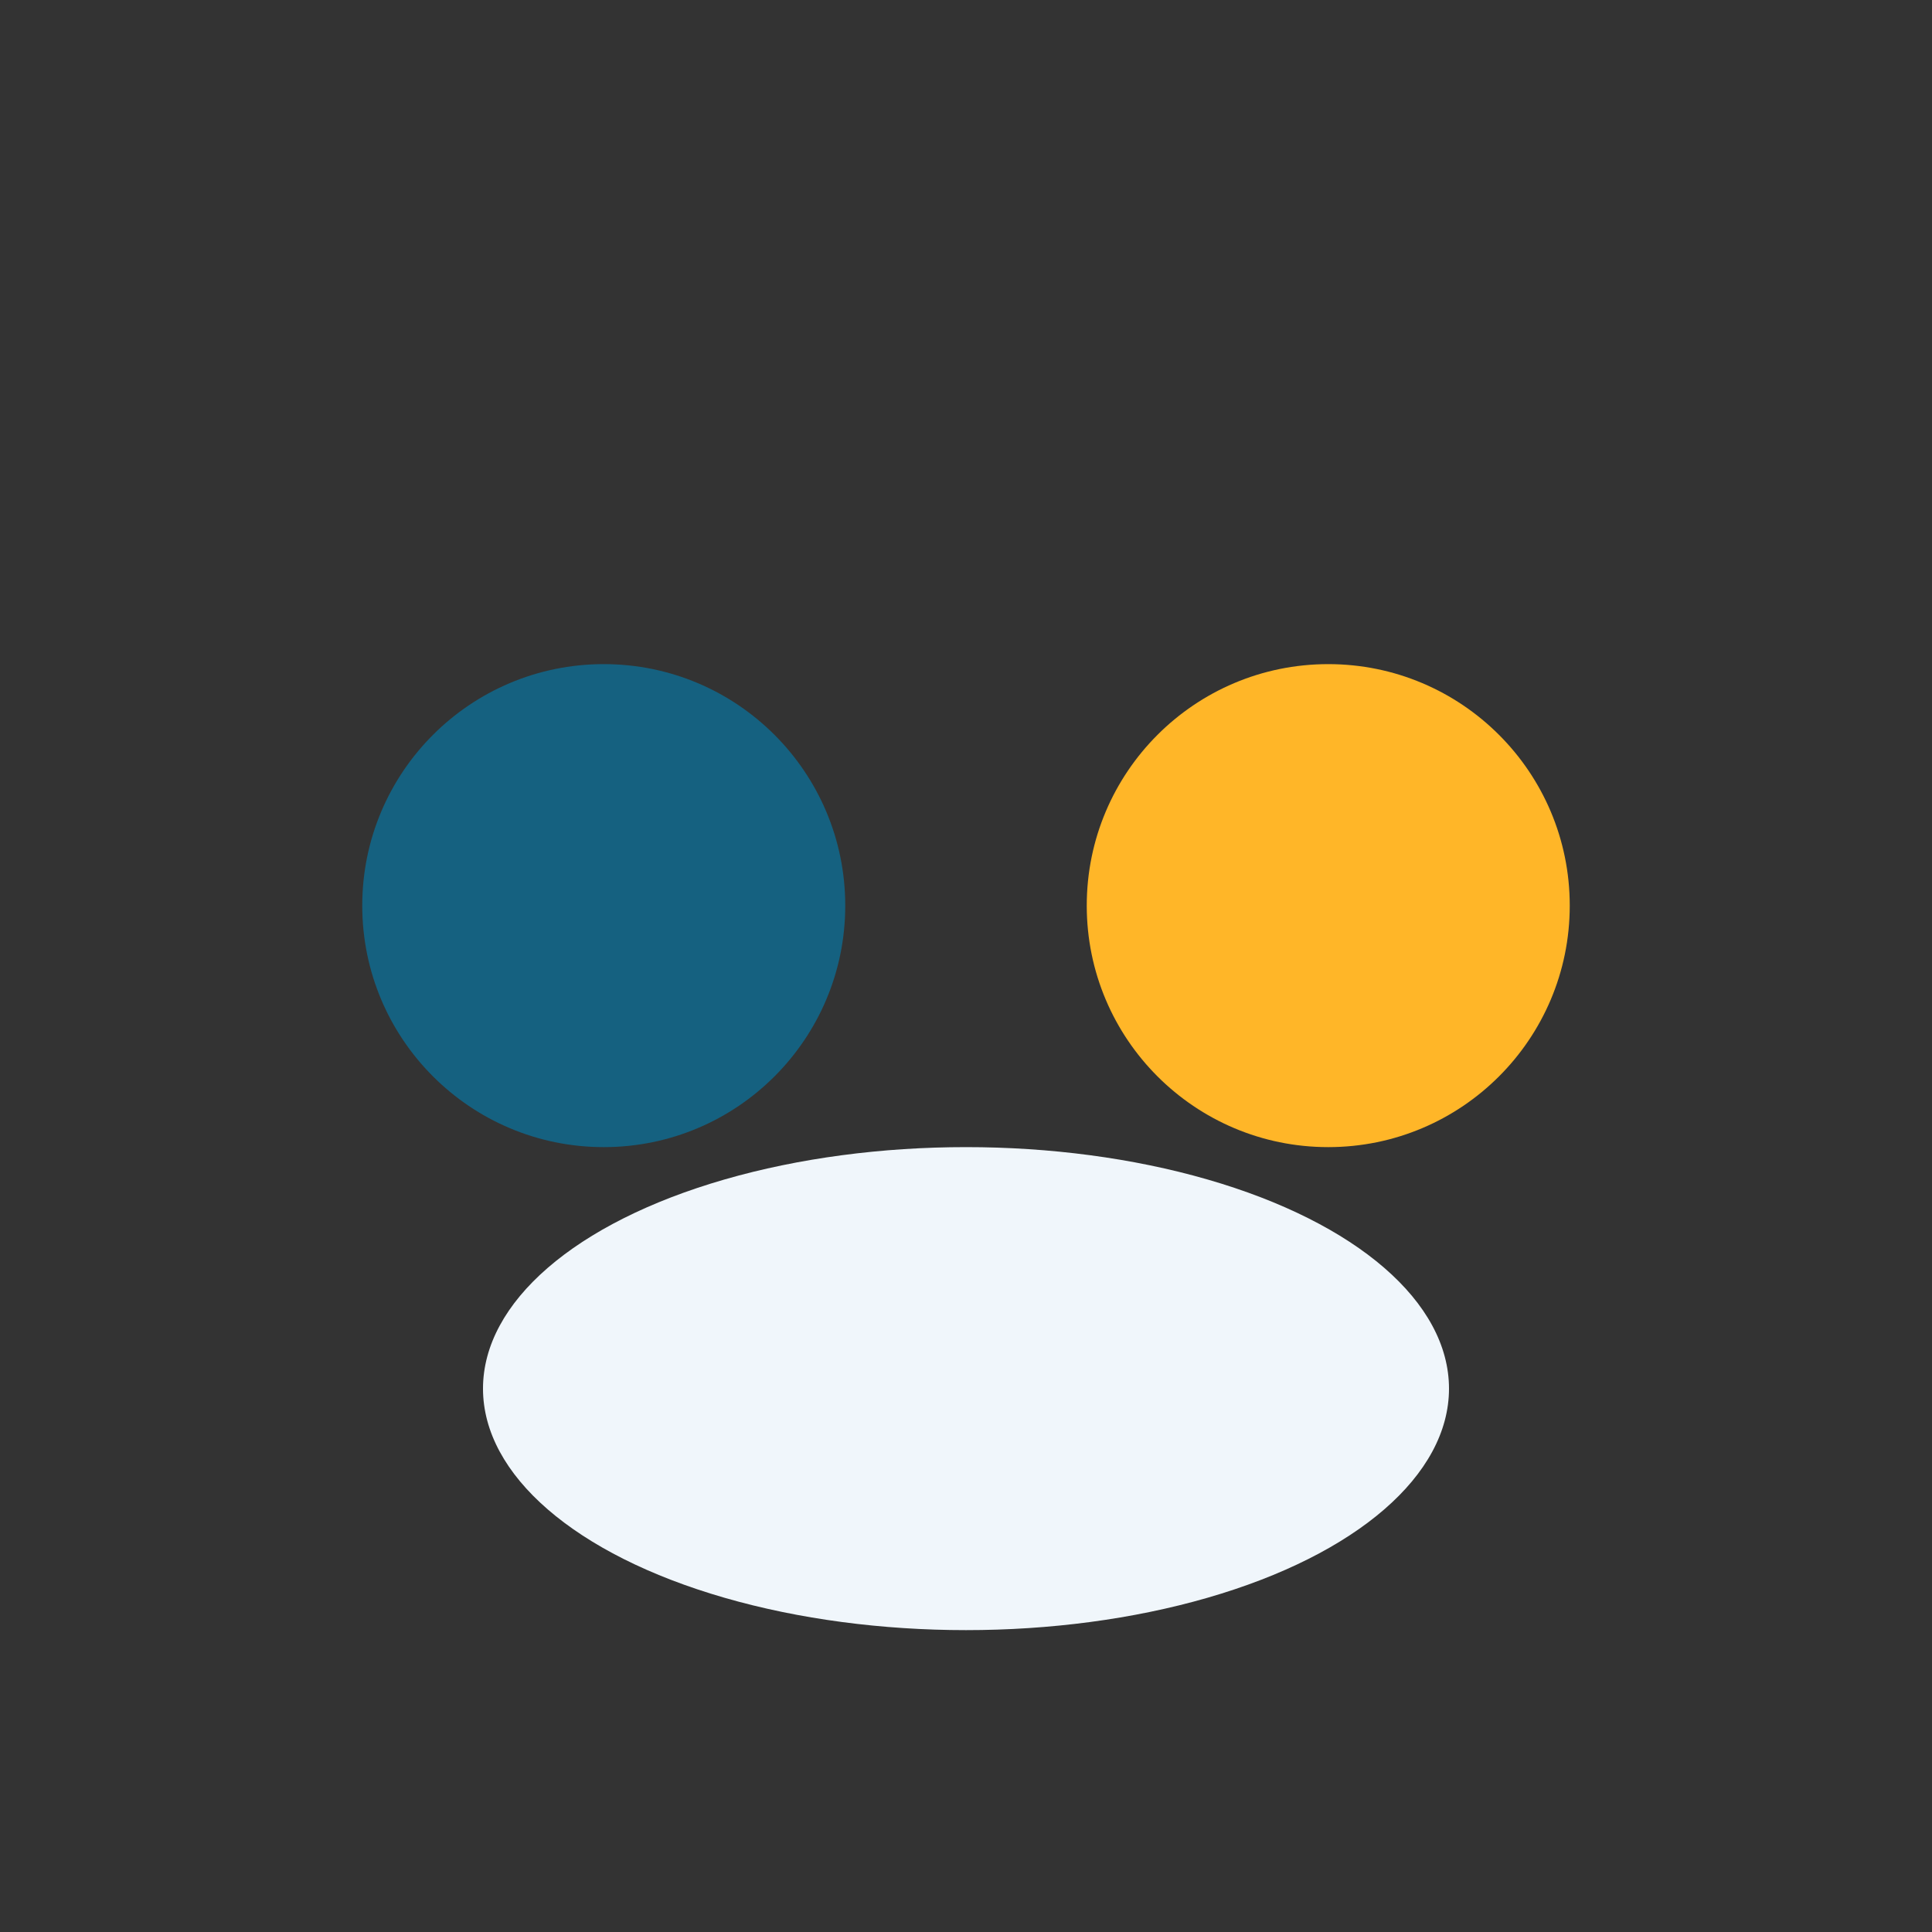 <?xml version="1.0" encoding="UTF-8"?>
<svg xmlns="http://www.w3.org/2000/svg" width="32" height="32" viewBox="0 0 32 32"><rect x="0" y="0" width="32" height="32" fill="#333333" stroke="none"/><circle cx="10" cy="15" r="4" fill="#156180"/><circle cx="22" cy="15" r="4" fill="#FFB628"/><ellipse cx="16" cy="23" rx="8" ry="4" fill="#F0F6FB"/></svg>